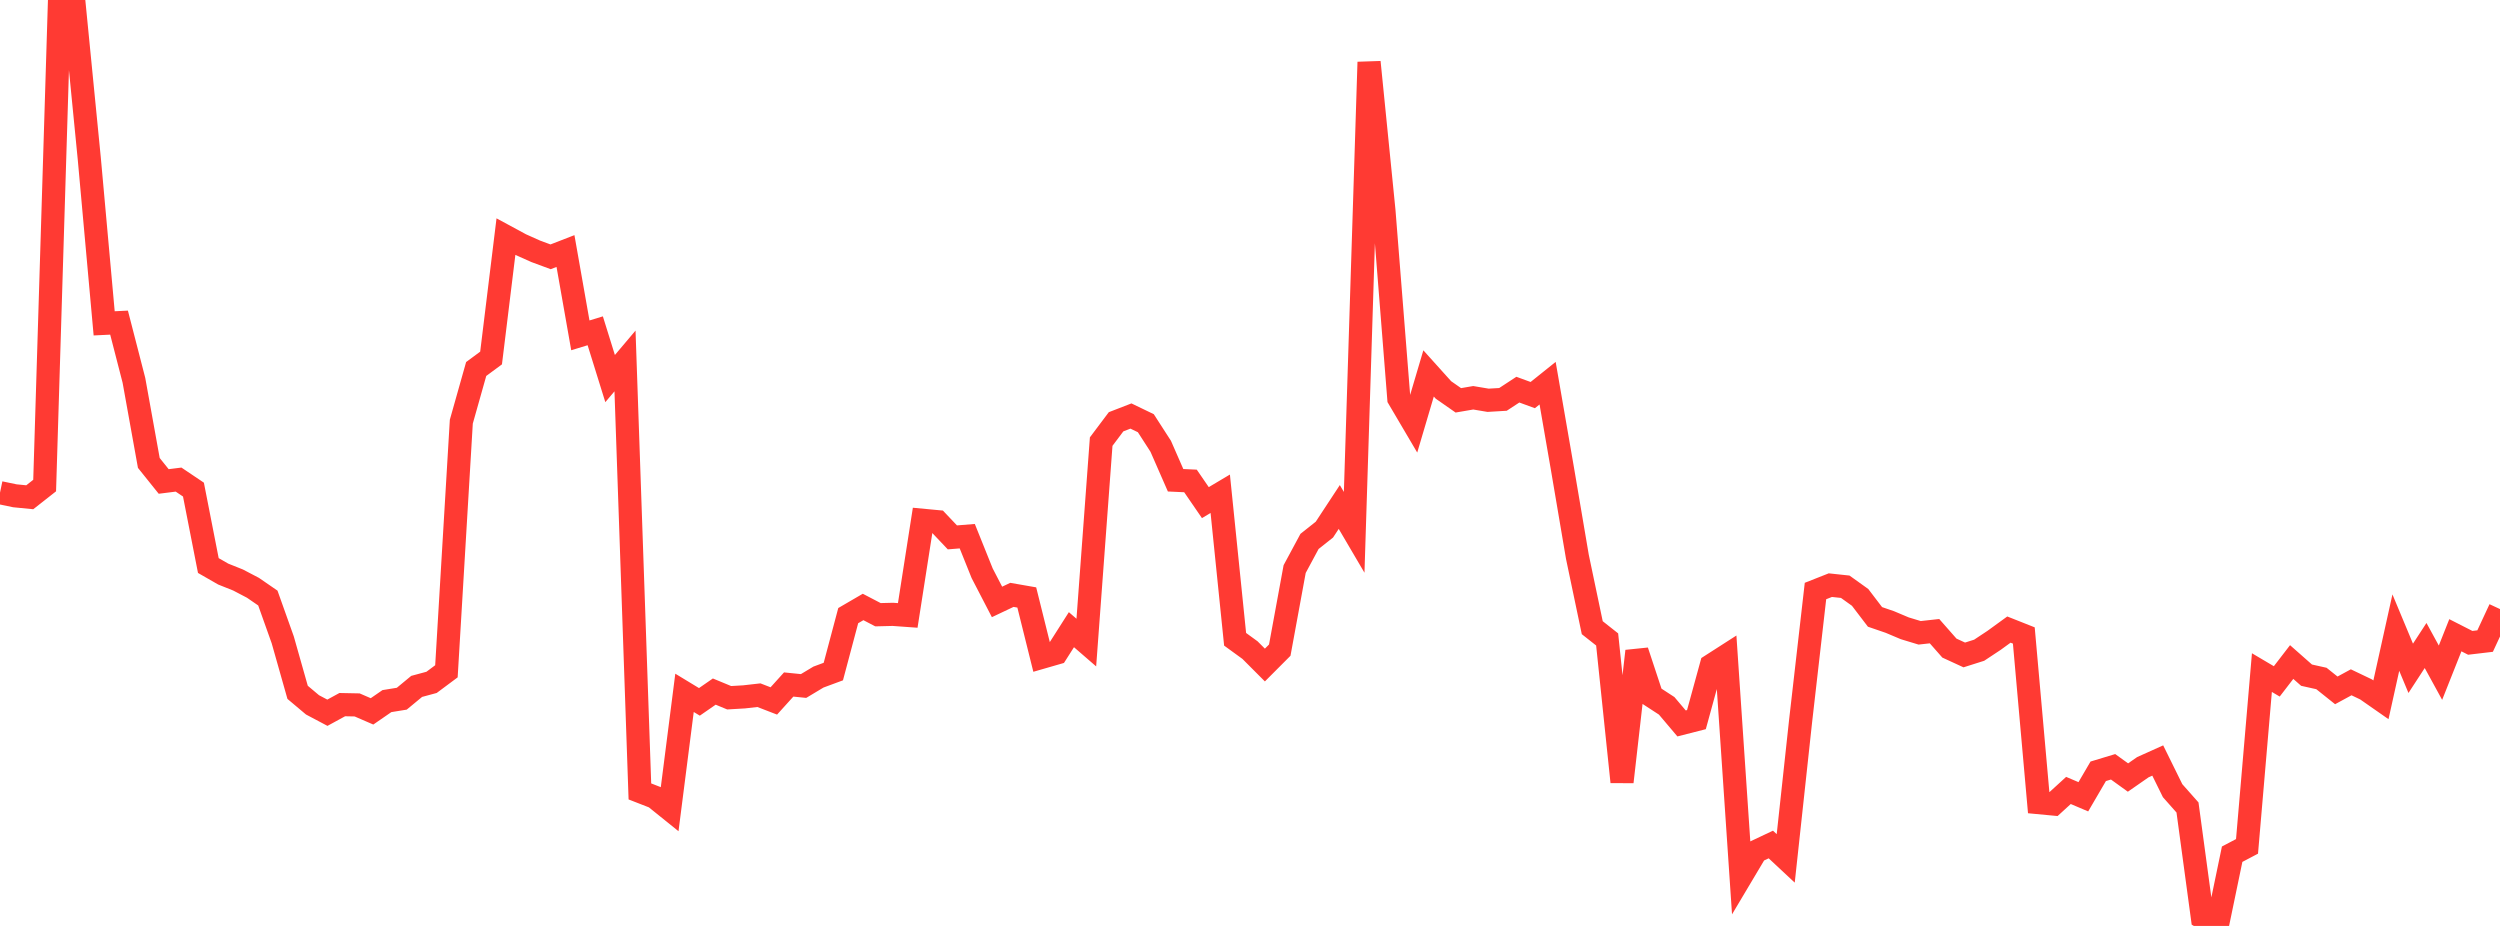 <?xml version="1.0" standalone="no"?>
<!DOCTYPE svg PUBLIC "-//W3C//DTD SVG 1.1//EN" "http://www.w3.org/Graphics/SVG/1.1/DTD/svg11.dtd">

<svg width="135" height="50" viewBox="0 0 135 50" preserveAspectRatio="none" 
  xmlns="http://www.w3.org/2000/svg"
  xmlns:xlink="http://www.w3.org/1999/xlink">


<polyline points="0.0, 26.605 0.804, 26.773 1.607, 26.852 2.411, 26.22 3.214, 0.0 4.018, 0.4 4.821, 8.561 5.625, 17.461 6.429, 17.422 7.232, 20.537 8.036, 24.998 8.839, 25.999 9.643, 25.898 10.446, 26.438 11.25, 30.539 12.054, 31 12.857, 31.321 13.661, 31.742 14.464, 32.295 15.268, 34.552 16.071, 37.386 16.875, 38.062 17.679, 38.488 18.482, 38.05 19.286, 38.066 20.089, 38.414 20.893, 37.86 21.696, 37.73 22.5, 37.065 23.304, 36.848 24.107, 36.25 24.911, 22.77 25.714, 19.926 26.518, 19.332 27.321, 12.776 28.125, 13.211 28.929, 13.571 29.732, 13.868 30.536, 13.556 31.339, 18.109 32.143, 17.863 32.946, 20.443 33.75, 19.492 34.554, 42.737 35.357, 43.05 36.161, 43.698 36.964, 37.413 37.768, 37.901 38.571, 37.345 39.375, 37.678 40.179, 37.631 40.982, 37.54 41.786, 37.851 42.589, 36.963 43.393, 37.044 44.196, 36.562 45.0, 36.264 45.804, 33.244 46.607, 32.776 47.411, 33.195 48.214, 33.175 49.018, 33.233 49.821, 28.095 50.625, 28.171 51.429, 29.019 52.232, 28.954 53.036, 30.955 53.839, 32.504 54.643, 32.123 55.446, 32.263 56.25, 35.496 57.054, 35.264 57.857, 34.003 58.661, 34.699 59.464, 23.846 60.268, 22.776 61.071, 22.465 61.875, 22.853 62.679, 24.1 63.482, 25.934 64.286, 25.971 65.089, 27.141 65.893, 26.663 66.696, 34.521 67.5, 35.106 68.304, 35.912 69.107, 35.107 69.911, 30.73 70.714, 29.237 71.518, 28.599 72.321, 27.377 73.125, 28.746 73.929, 3.354 74.732, 11.375 75.536, 21.519 76.339, 22.882 77.143, 20.165 77.946, 21.057 78.75, 21.618 79.554, 21.48 80.357, 21.615 81.161, 21.567 81.964, 21.041 82.768, 21.335 83.571, 20.692 84.375, 25.331 85.179, 30.068 85.982, 33.895 86.786, 34.53 87.589, 42.223 88.393, 35.162 89.196, 37.591 90.0, 38.114 90.804, 39.065 91.607, 38.86 92.411, 35.93 93.214, 35.415 94.018, 47.332 94.821, 45.983 95.625, 45.603 96.429, 46.353 97.232, 38.938 98.036, 31.915 98.839, 31.598 99.643, 31.684 100.446, 32.259 101.25, 33.313 102.054, 33.589 102.857, 33.928 103.661, 34.172 104.464, 34.083 105.268, 34.997 106.071, 35.367 106.875, 35.112 107.679, 34.58 108.482, 33.997 109.286, 34.316 110.089, 43.342 110.893, 43.418 111.696, 42.684 112.5, 43.026 113.304, 41.65 114.107, 41.407 114.911, 41.987 115.714, 41.429 116.518, 41.067 117.321, 42.696 118.125, 43.604 118.929, 49.543 119.732, 50.0 120.536, 46.127 121.339, 45.704 122.143, 36.32 122.946, 36.795 123.75, 35.75 124.554, 36.459 125.357, 36.638 126.161, 37.28 126.964, 36.844 127.768, 37.229 128.571, 37.789 129.375, 34.161 130.179, 36.089 130.982, 34.857 131.786, 36.326 132.589, 34.303 133.393, 34.713 134.196, 34.618 135.0, 32.89" fill="none" stroke="#ff3a33" stroke-width="1.25"/>

</svg>